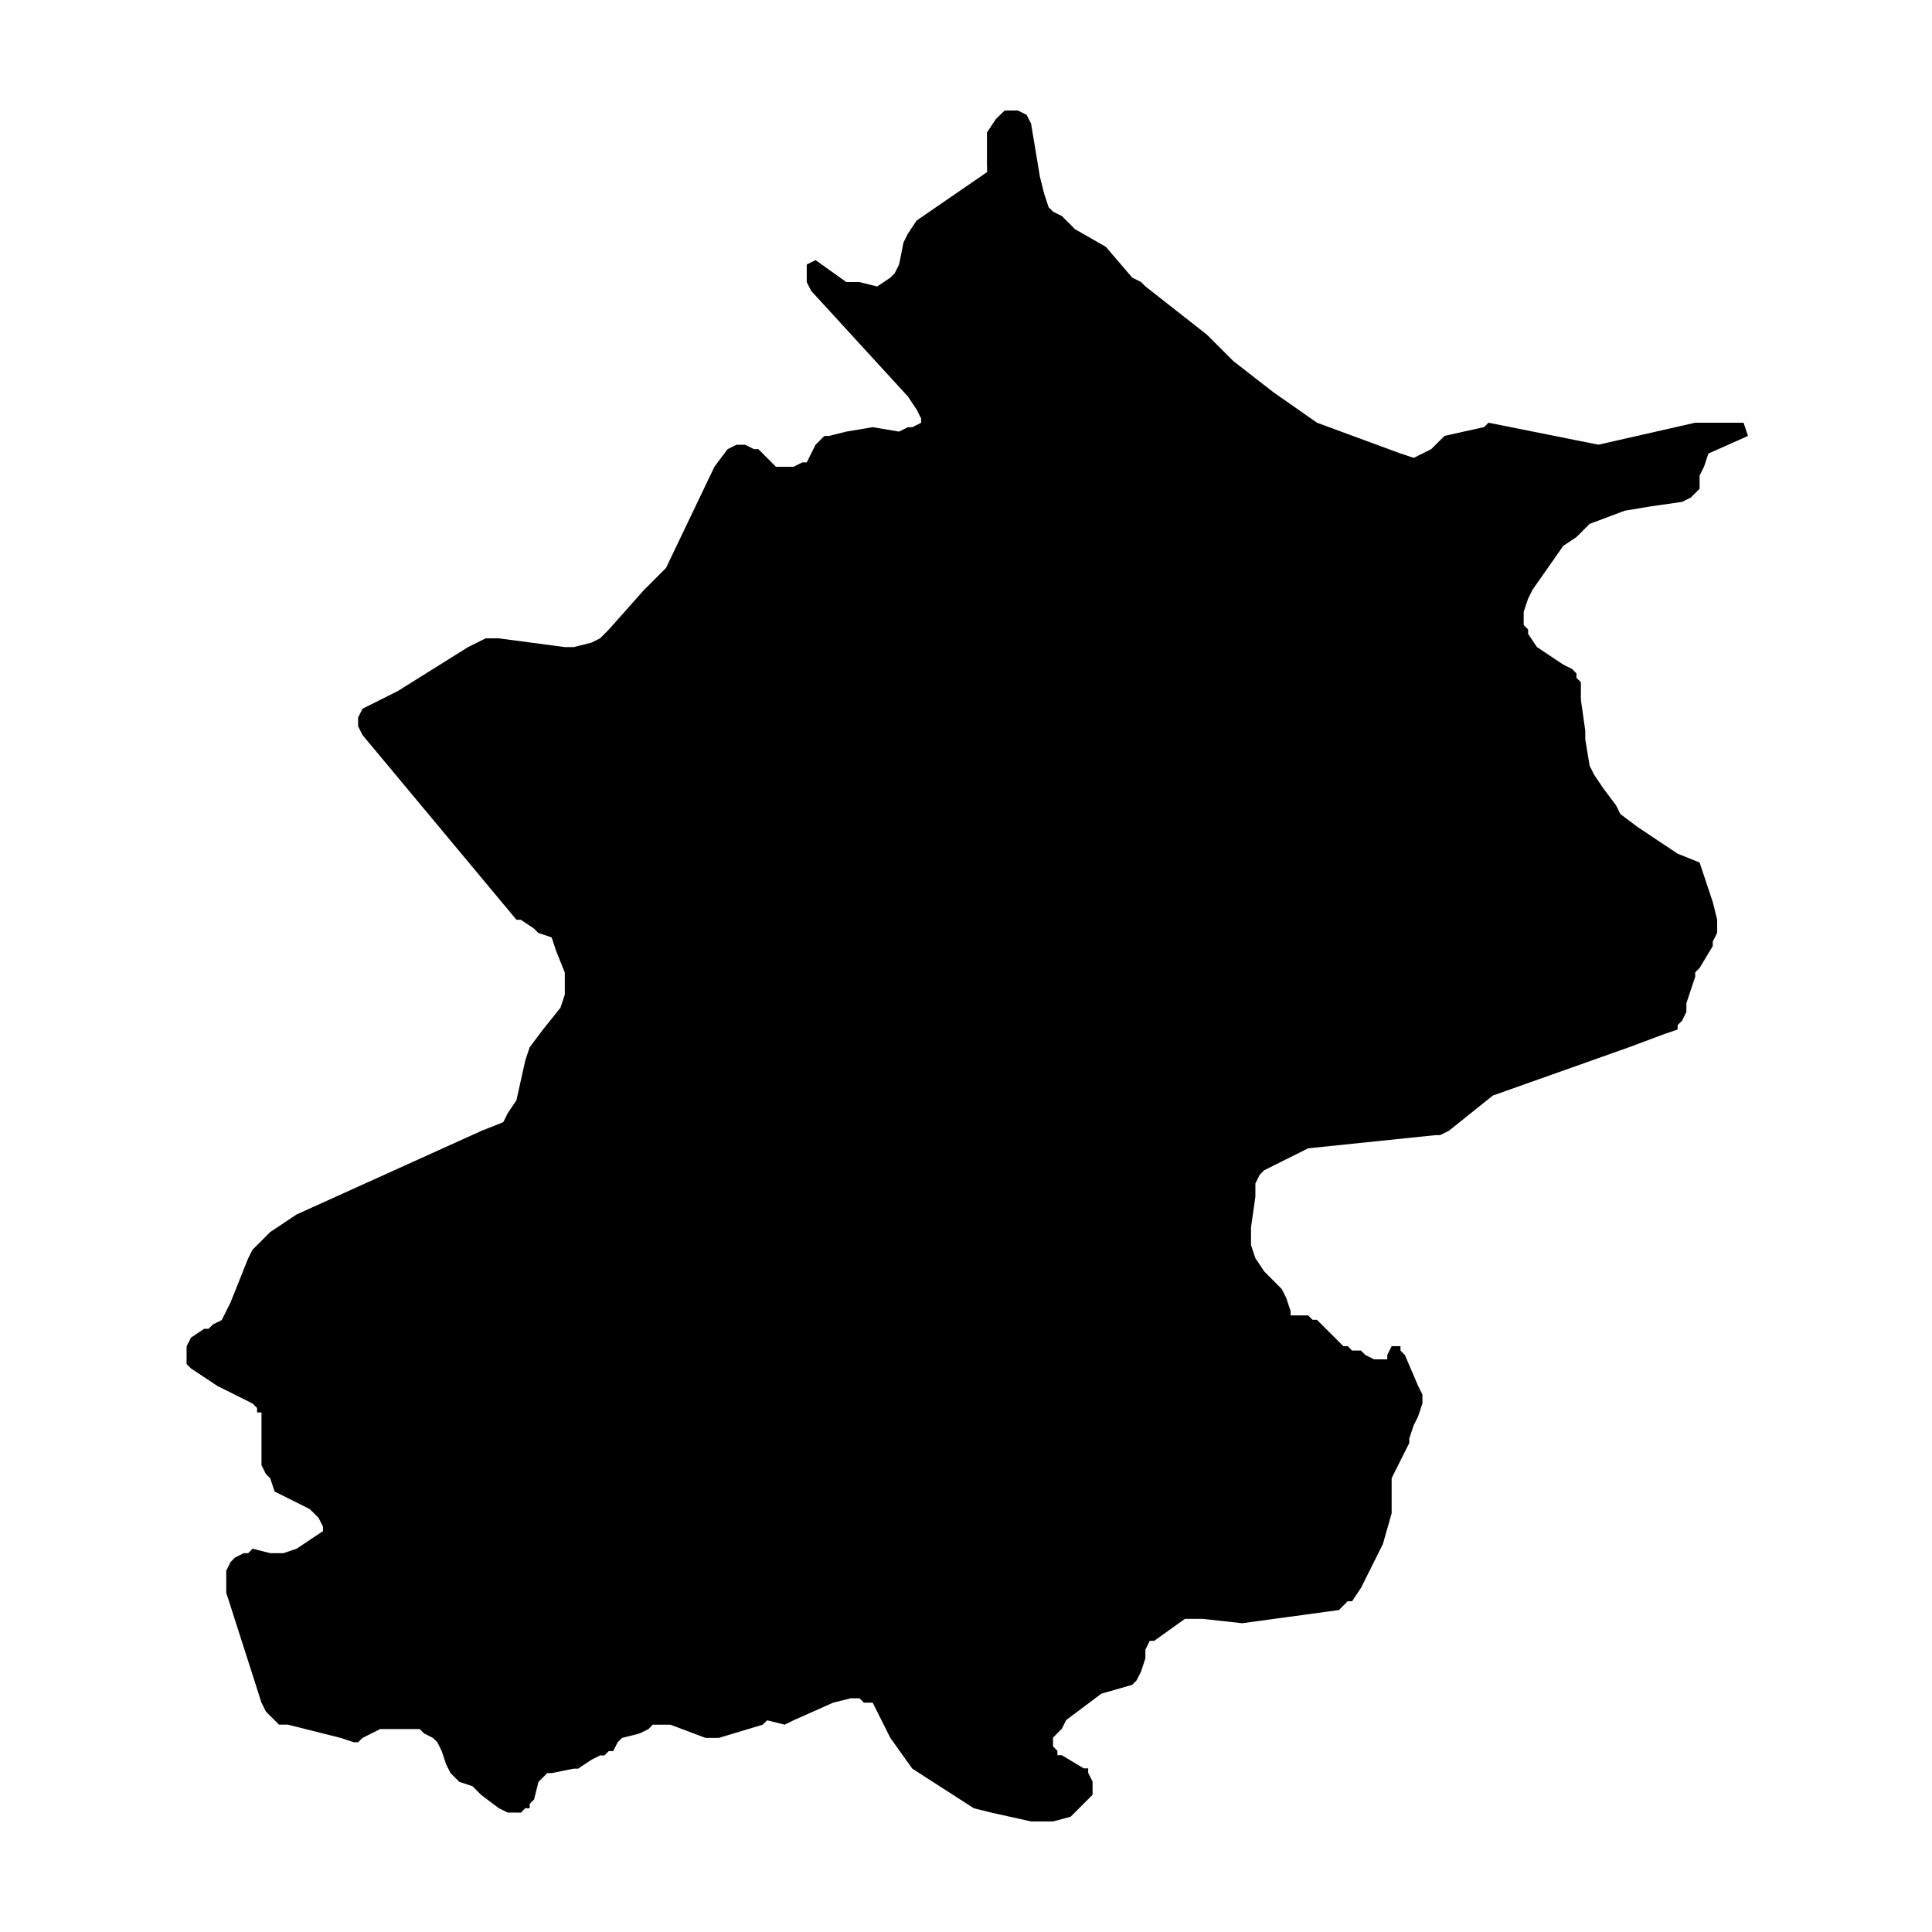 <?xml version="1.0" encoding="UTF-8"?>
<!-- Uploaded to: SVG Repo, www.svgrepo.com, Generator: SVG Repo Mixer Tools -->
<svg fill="#000000" width="800px" height="800px" version="1.1" viewBox="144 144 512 512" xmlns="http://www.w3.org/2000/svg">
 <path d="m606.07 256.04 1.168 3.492-10.496 4.664-1.16 3.496-1.168 2.332v3.492l-2.324 2.332-2.336 1.16-8.16 1.168-6.988 1.16-9.336 3.496-3.496 3.496-3.492 2.332-8.16 11.656-1.16 2.332-1.168 3.496v3.492l1.168 1.176v1.16l2.332 3.492 3.496 2.332 3.492 2.332 2.332 1.16 1.16 1.168v1.16l1.176 1.176v4.656l1.16 8.16v2.332l1.16 6.988 1.168 2.332 2.332 3.492 3.492 4.664 1.16 2.332 4.672 3.496 10.484 6.988 5.828 2.332 3.5 10.496 1.16 4.656v3.492l-1.16 2.332v1.168l-3.5 5.828-1.16 1.16v1.16l-2.336 7.004v2.332l-1.16 2.324-1.168 1.168v1.16l-3.492 1.176-9.324 3.492-36.133 12.816-11.652 9.324-2.332 1.168h-1.176l-33.797 3.496-7.004 3.492-4.656 2.332-1.168 1.16-1.16 2.332v3.492l-1.16 8.16v4.66l1.16 3.496 2.332 3.492 4.656 4.672 1.176 2.332 1.16 3.496v1.16h4.664l1.16 1.168h1.168l2.324 2.324 2.336 2.332 2.332 2.332h1.16l1.168 1.16h2.336l1.16 1.176 2.332 1.16h3.492v-1.16l1.16-2.332h2.336v1.16l1.168 1.176 3.492 8.16 1.16 2.324v2.332l-1.16 3.496-1.168 2.332-1.16 3.492v1.176l-4.672 9.324v9.316l-2.324 8.16-5.824 11.656-2.336 3.492h-1.168l-2.324 2.332-25.648 3.492-10.496-1.16h-4.656l-8.16 5.828h-1.168l-1.16 2.332v2.32l-1.16 3.508-1.176 2.324-1.16 1.176-8.156 2.332-9.324 6.992-1.176 2.332-1.16 1.16-1.16 1.176v2.324l1.16 1.168v1.16h1.16l5.828 3.496h1.168v1.176l1.16 2.332v3.492l-5.824 5.824-4.644 1.238h-5.824l-10.496-2.332-4.672-1.16-16.309-10.496-5.828-8.152-4.672-9.336h-2.332l-1.16-1.16h-2.332l-4.66 1.16-10.496 4.672-2.332 1.16-4.656-1.16-1.176 1.16-11.652 3.508h-3.492l-9.32-3.504h-4.668l-1.16 1.168-2.332 1.16-4.664 1.176-1.16 1.16-1.16 2.332-1.18-0.004-1.16 1.16h-1.168l-2.324 1.176-3.508 2.324h-1.16l-5.824 1.176h-1.16l-1.176 1.16-1.16 1.168-1.168 4.656-1.16 1.168v1.16h-1.16l-1.168 1.16-2.348-0.012h-1.16l-2.336-1.16-4.656-3.492-2.332-2.332-3.496-1.16-2.328-2.328-1.168-2.332-1.16-3.496-1.16-2.332-1.176-1.16-2.332-1.176-1.16-1.16h-10.488l-4.656 2.332-1.176 1.16h-1.16l-3.492-1.16-13.984-3.508h-2.336l-1.16-1.16-1.168-1.16-1.16-1.176-1.16-2.332-9.336-29.141v-5.824l1.168-2.324 1.16-1.168 2.332-1.16h1.16l1.176-1.176 4.656 1.176h3.508l3.492-1.176 6.988-4.656v-1.176l-1.152-2.324-2.336-2.332-9.324-4.664-1.168-3.492-1.16-1.16-1.16-2.332v-13.988h-1.168v-1.16l-1.16-1.176-9.324-4.656-7.039-4.66-1.156-1.164v-4.672l1.16-2.332 3.492-2.332h1.176l1.152-1.16 2.336-1.16 1.16-2.332 1.168-2.332 4.656-11.652 1.176-2.332 4.656-4.656 7.004-4.672 48.961-22.148 5.828-2.324 1.16-2.332 2.332-3.496 2.332-10.496 1.16-3.496 3.492-4.664 4.672-5.828 1.16-3.496v-5.828l-2.332-5.828-1.16-3.492-3.496-1.176-1.168-1.16-3.492-2.332h-1.16l-40.797-48.961-1.176-2.324v-2.328l1.176-2.332 2.332-1.16 6.992-3.508 18.641-11.656 2.336-1.16 2.332-1.16h3.492l17.488 2.316h2.332l4.672-1.16 2.324-1.16 2.332-2.332 9.324-10.496 3.508-3.496 1.16-1.16 1.16-1.176 12.828-26.809 3.492-4.664 2.336-1.16h2.328l2.324 1.16h1.168l3.496 3.508 1.16 1.16h4.66l2.336-1.16h1.16l1.168-2.332 1.16-2.332 1.16-1.16 1.168-1.176h1.16l4.672-1.16 6.988-1.168 7.004 1.168 2.324-1.168h1.176l2.332-1.16v-1.16l-1.168-2.332-2.336-3.496-25.633-27.98-1.168-2.332v-4.656l2.332-1.168 8.16 5.828h3.492l4.672 1.168 3.492-2.332 1.16-1.176 1.168-2.324 1.16-5.828 1.16-2.332 2.336-3.496 18.656-12.828v-1.16l-0.031-1.188v-8.148l2.324-3.508 1.168-1.16 1.203-1.16h3.492l2.332 1.16 1.176 2.332 2.324 13.992 1.168 4.656 1.16 3.496 1.168 1.168 2.324 1.16 3.508 3.496 8.152 4.664 6.996 8.16 2.336 1.16 1.16 1.168 16.324 12.816 6.988 6.988 10.496 8.16 11.652 8.16 22.148 8.16 3.492 1.16 2.332-1.16 2.332-1.168 3.496-3.496 10.496-2.332 1.16-1.16 5.828 1.16 23.312 4.664 25.648-5.828h12.82"/>
</svg>